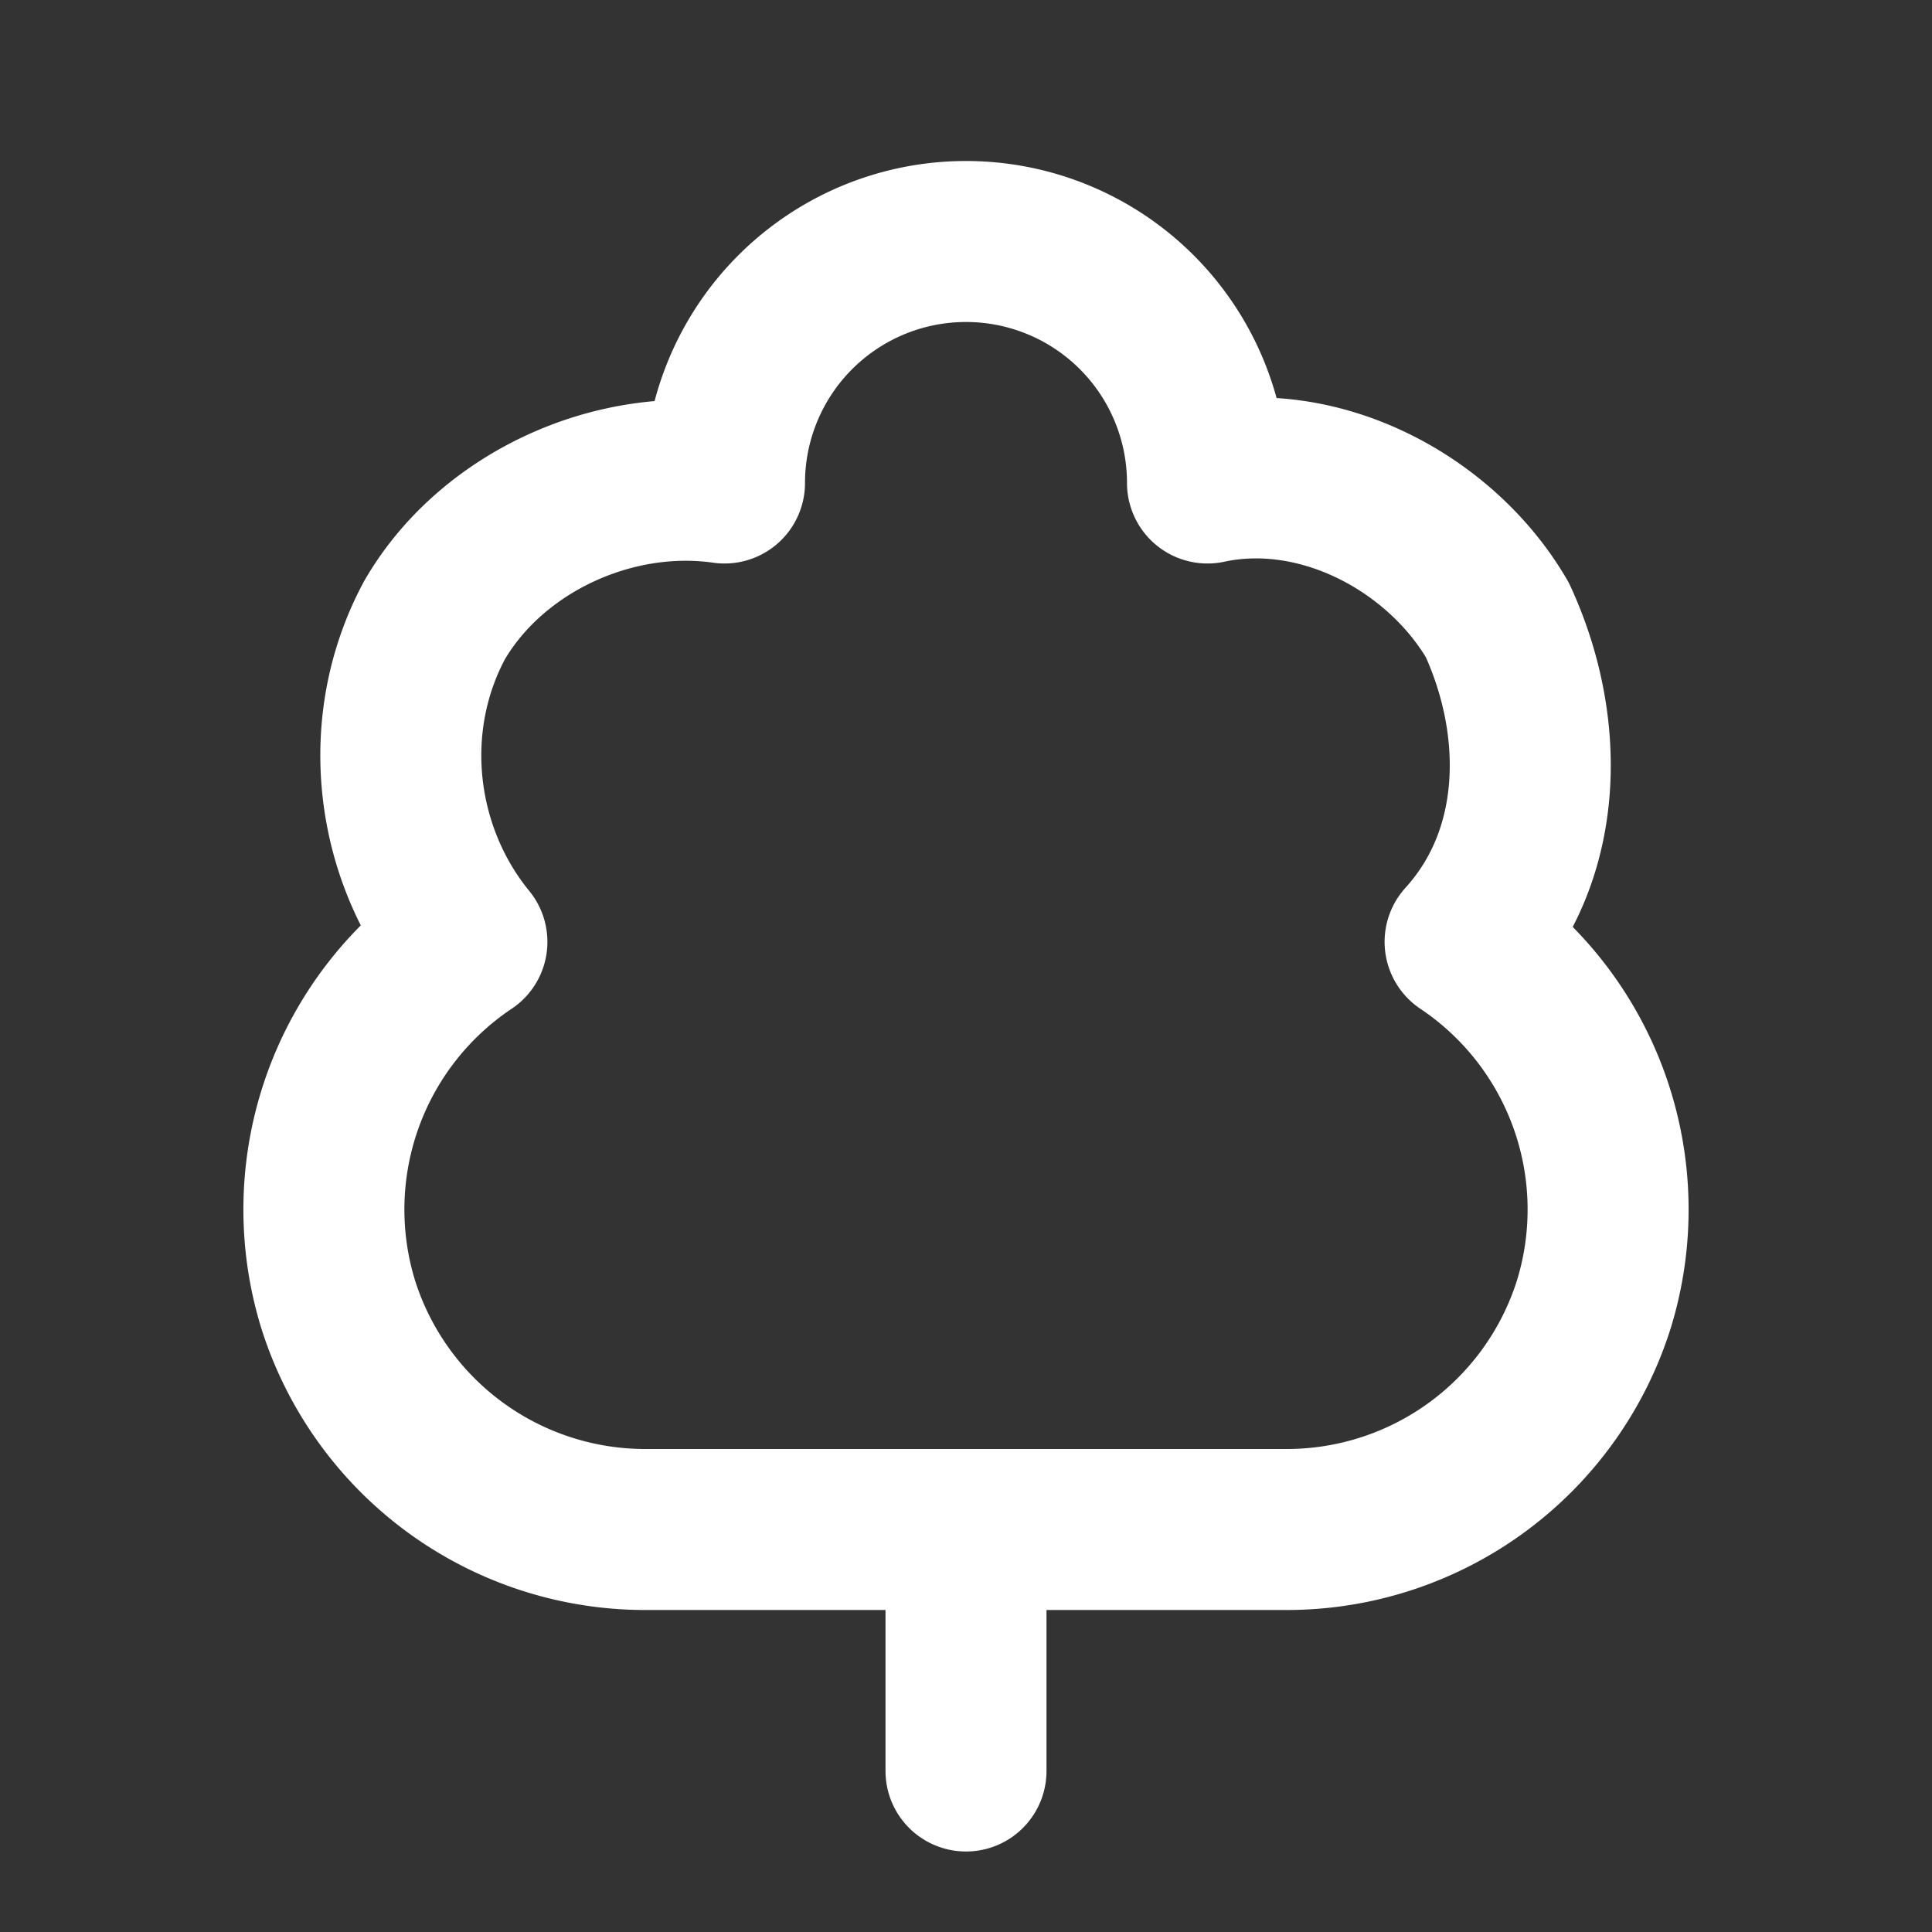<svg xmlns="http://www.w3.org/2000/svg" width="24" height="24" viewBox="0 0 24 24" fill="none" stroke="#fff" stroke-width="2" stroke-linecap="round" stroke-linejoin="round">
  <rect x="0" y="0" width="24" height="24" fill="#333333" stroke="none"/>
  <path d="M8 19h8a4 4 0 0 0 3.8-2.8 4 4 0 0 0-1.6-4.5c1-1.1 1-2.7.4-4-.7-1.2-2.2-2-3.6-1.7a3 3 0 0 0-3-3 3 3 0 0 0-3 3c-1.4-.2-2.9.5-3.6 1.7-.7 1.3-.5 2.9.4 4a4 4 0 0 0-1.6 4.5A4 4 0 0 0 8 19Z"></path>
  <path d="M12 19v3"></path>
</svg>